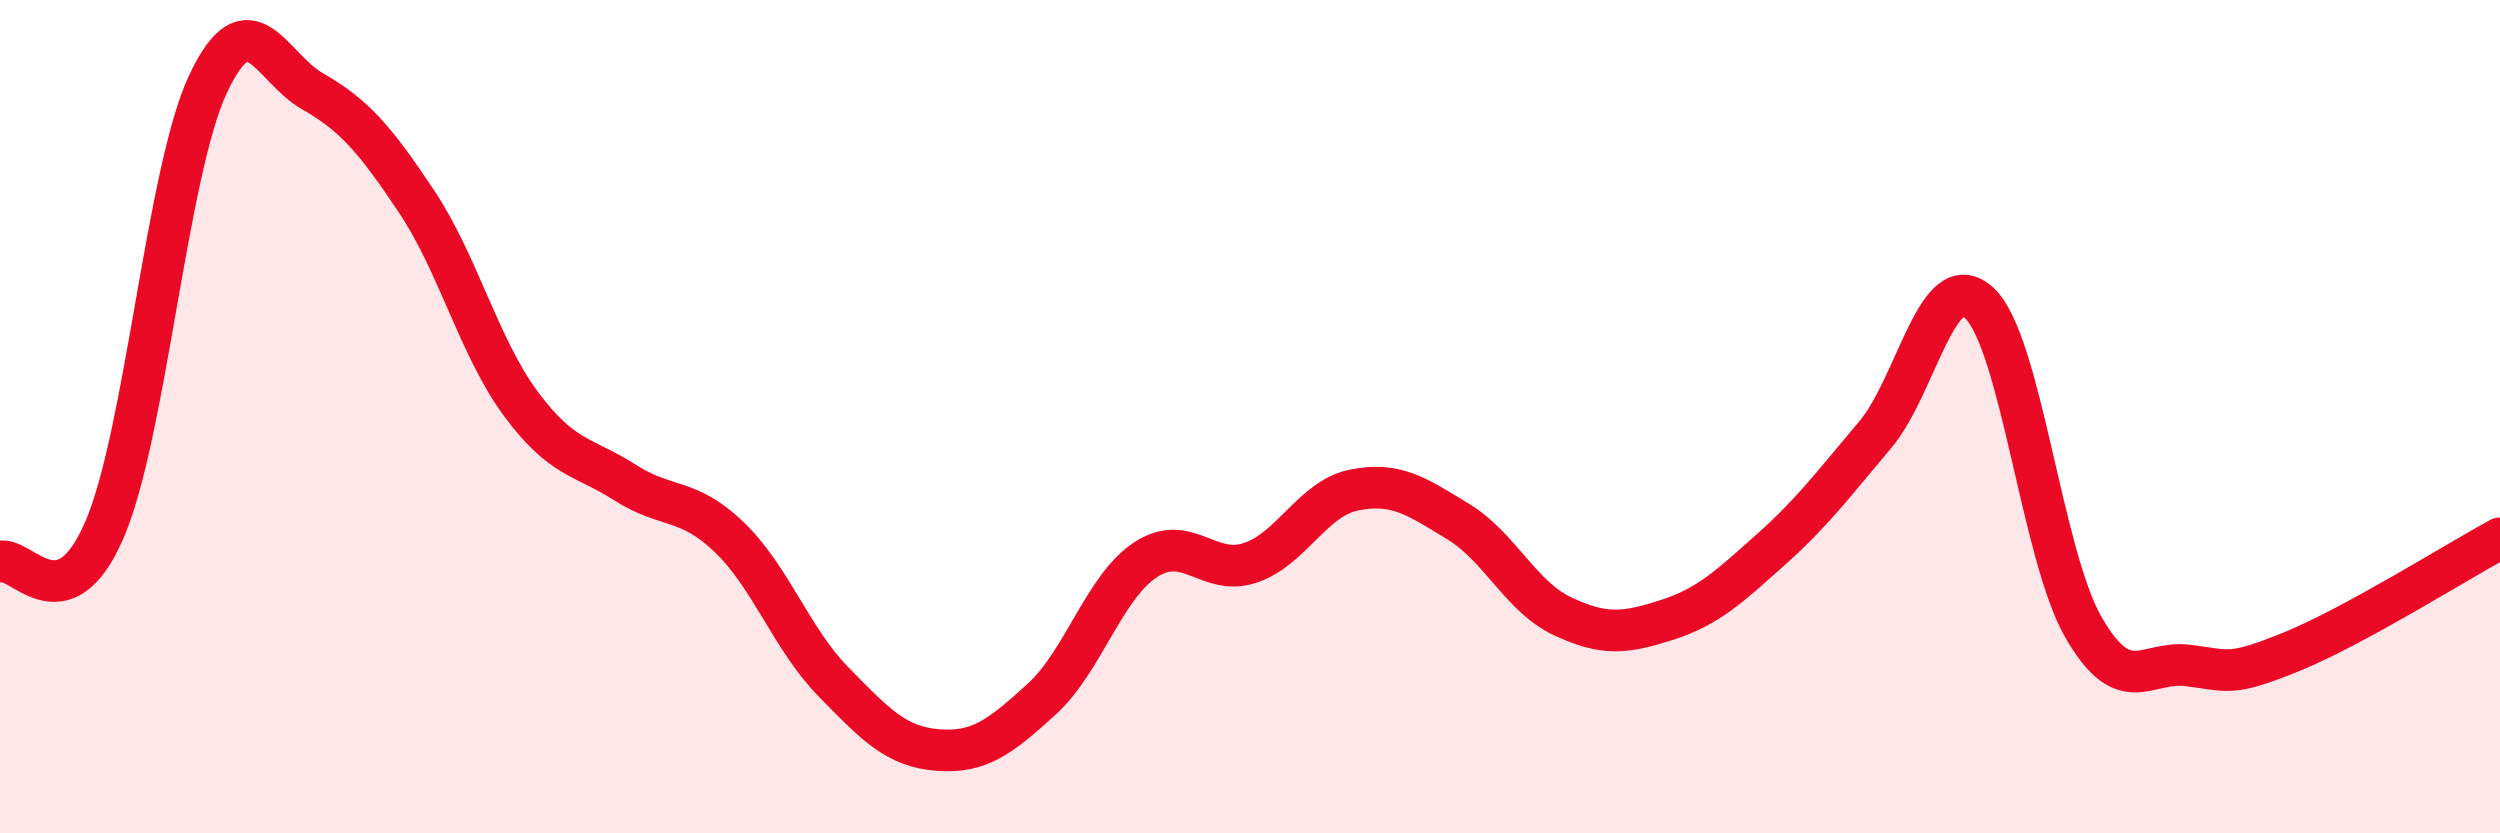
    <svg width="60" height="20" viewBox="0 0 60 20" xmlns="http://www.w3.org/2000/svg">
      <path
        d="M 0,13.48 C 0.5,13.33 1.5,15.03 2.5,12.73 C 3.5,10.43 4,4.11 5,2 C 6,-0.11 6.5,1.62 7.5,2.19 C 8.5,2.76 9,3.34 10,4.84 C 11,6.34 11.5,8.34 12.5,9.69 C 13.5,11.04 14,10.94 15,11.58 C 16,12.22 16.5,11.93 17.5,12.89 C 18.5,13.85 19,15.34 20,16.36 C 21,17.38 21.5,17.92 22.5,18 C 23.5,18.08 24,17.69 25,16.78 C 26,15.87 26.5,14.08 27.5,13.43 C 28.5,12.78 29,13.84 30,13.51 C 31,13.18 31.5,11.96 32.5,11.76 C 33.5,11.56 34,11.91 35,12.52 C 36,13.13 36.5,14.32 37.5,14.79 C 38.5,15.26 39,15.2 40,14.88 C 41,14.56 41.5,14.08 42.5,13.19 C 43.5,12.3 44,11.62 45,10.44 C 46,9.26 46.5,6.35 47.5,7.27 C 48.5,8.19 49,13.31 50,15.05 C 51,16.79 51.5,15.85 52.5,15.97 C 53.5,16.09 53.5,16.25 55,15.64 C 56.5,15.03 59,13.46 60,12.92L60 20L0 20Z"
        fill="#EB0A25"
        opacity="0.1"
        stroke-linecap="round"
        stroke-linejoin="round"
      />
      <path
        d="M 0,13.48 C 0.5,13.33 1.5,15.03 2.5,12.73 C 3.5,10.43 4,4.11 5,2 C 6,-0.11 6.5,1.62 7.5,2.19 C 8.5,2.76 9,3.34 10,4.84 C 11,6.34 11.5,8.34 12.5,9.69 C 13.5,11.04 14,10.94 15,11.58 C 16,12.22 16.5,11.93 17.5,12.89 C 18.5,13.85 19,15.34 20,16.36 C 21,17.38 21.5,17.92 22.5,18 C 23.5,18.08 24,17.69 25,16.78 C 26,15.87 26.5,14.08 27.5,13.43 C 28.5,12.78 29,13.84 30,13.51 C 31,13.18 31.5,11.96 32.5,11.76 C 33.5,11.56 34,11.91 35,12.52 C 36,13.13 36.5,14.32 37.5,14.79 C 38.5,15.26 39,15.2 40,14.88 C 41,14.56 41.5,14.08 42.5,13.19 C 43.5,12.3 44,11.62 45,10.44 C 46,9.26 46.5,6.35 47.5,7.27 C 48.5,8.19 49,13.31 50,15.05 C 51,16.79 51.5,15.85 52.5,15.97 C 53.5,16.09 53.5,16.25 55,15.64 C 56.5,15.03 59,13.46 60,12.92"
        stroke="#EB0A25"
        stroke-width="1"
        fill="none"
        stroke-linecap="round"
        stroke-linejoin="round"
      />
    </svg>
  
